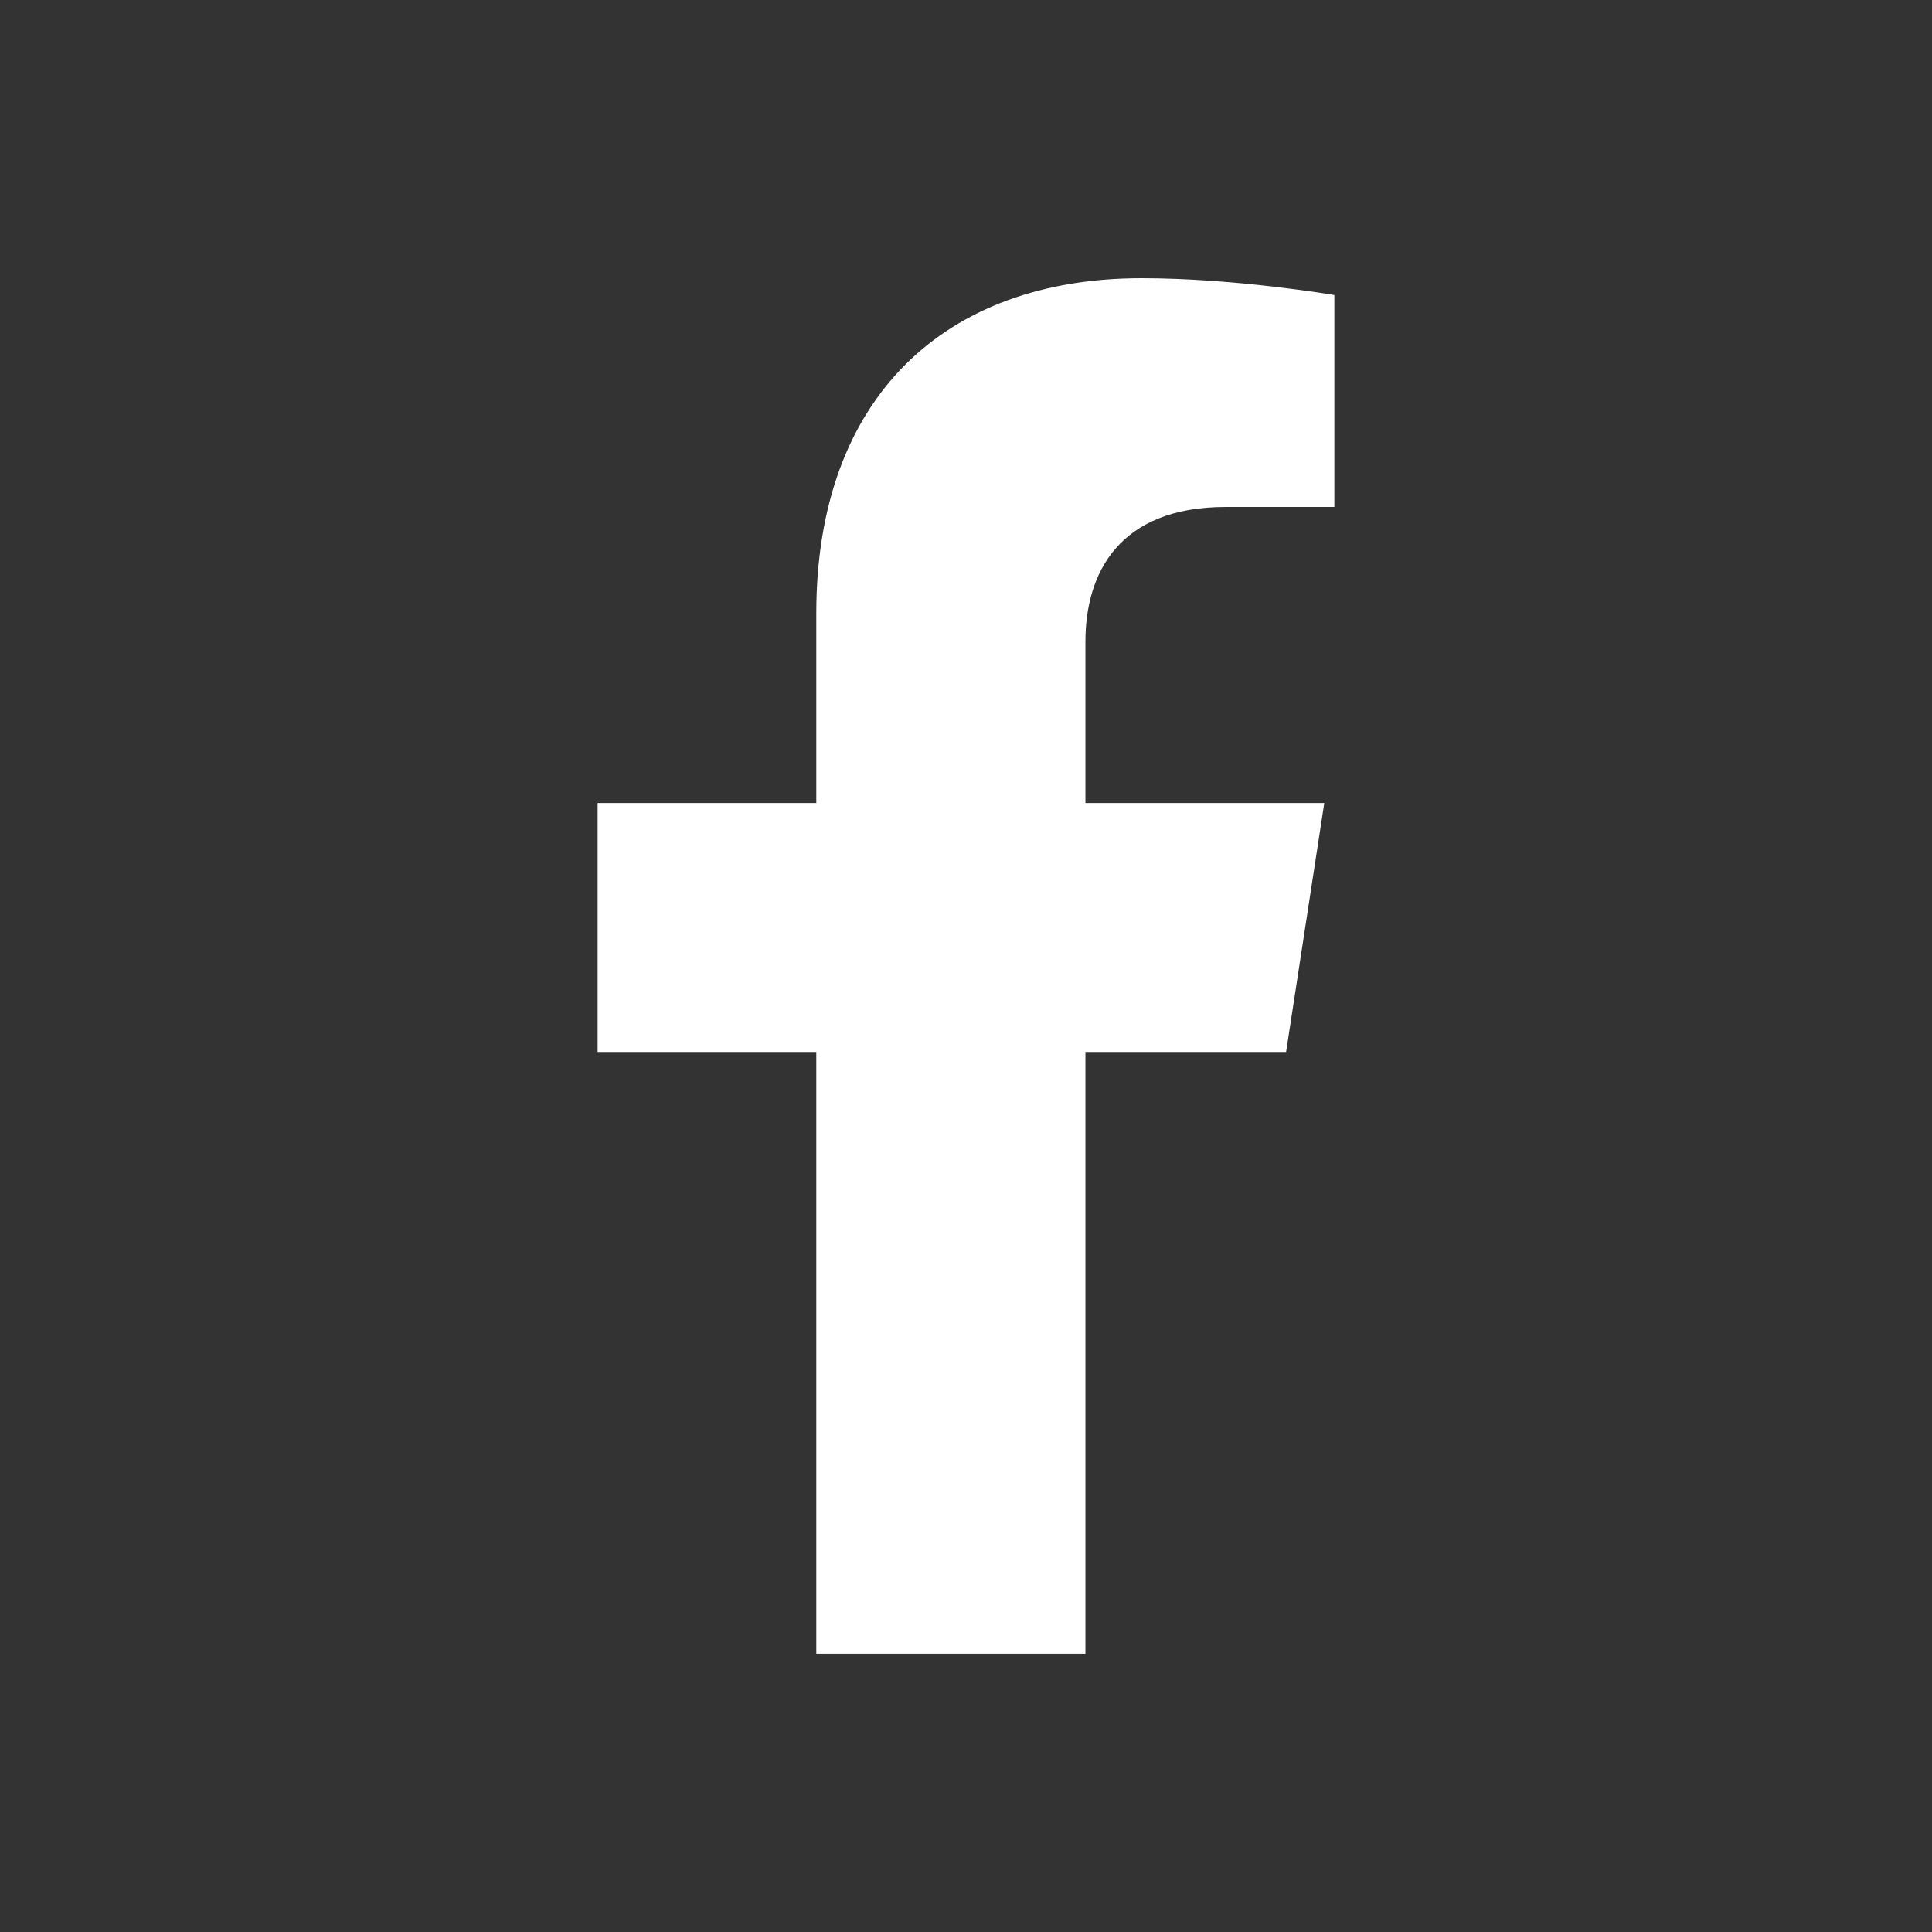 <svg width="72" height="72" viewBox="0 0 72 72" fill="none" xmlns="http://www.w3.org/2000/svg">
<rect x="0" y="0" width="72" height="72" fill="#333333" stroke="none"/>
<path d="M40.451 61.631V39.204H47.929L49.352 29.927H40.451V23.905C40.451 21.368 41.695 18.893 45.681 18.893H49.728V10.996C49.728 10.996 46.055 10.368 42.544 10.368C35.212 10.368 30.421 14.812 30.421 22.855V29.927H22.272V39.204H30.421V61.631H40.451Z" fill="white"/>
</svg>
